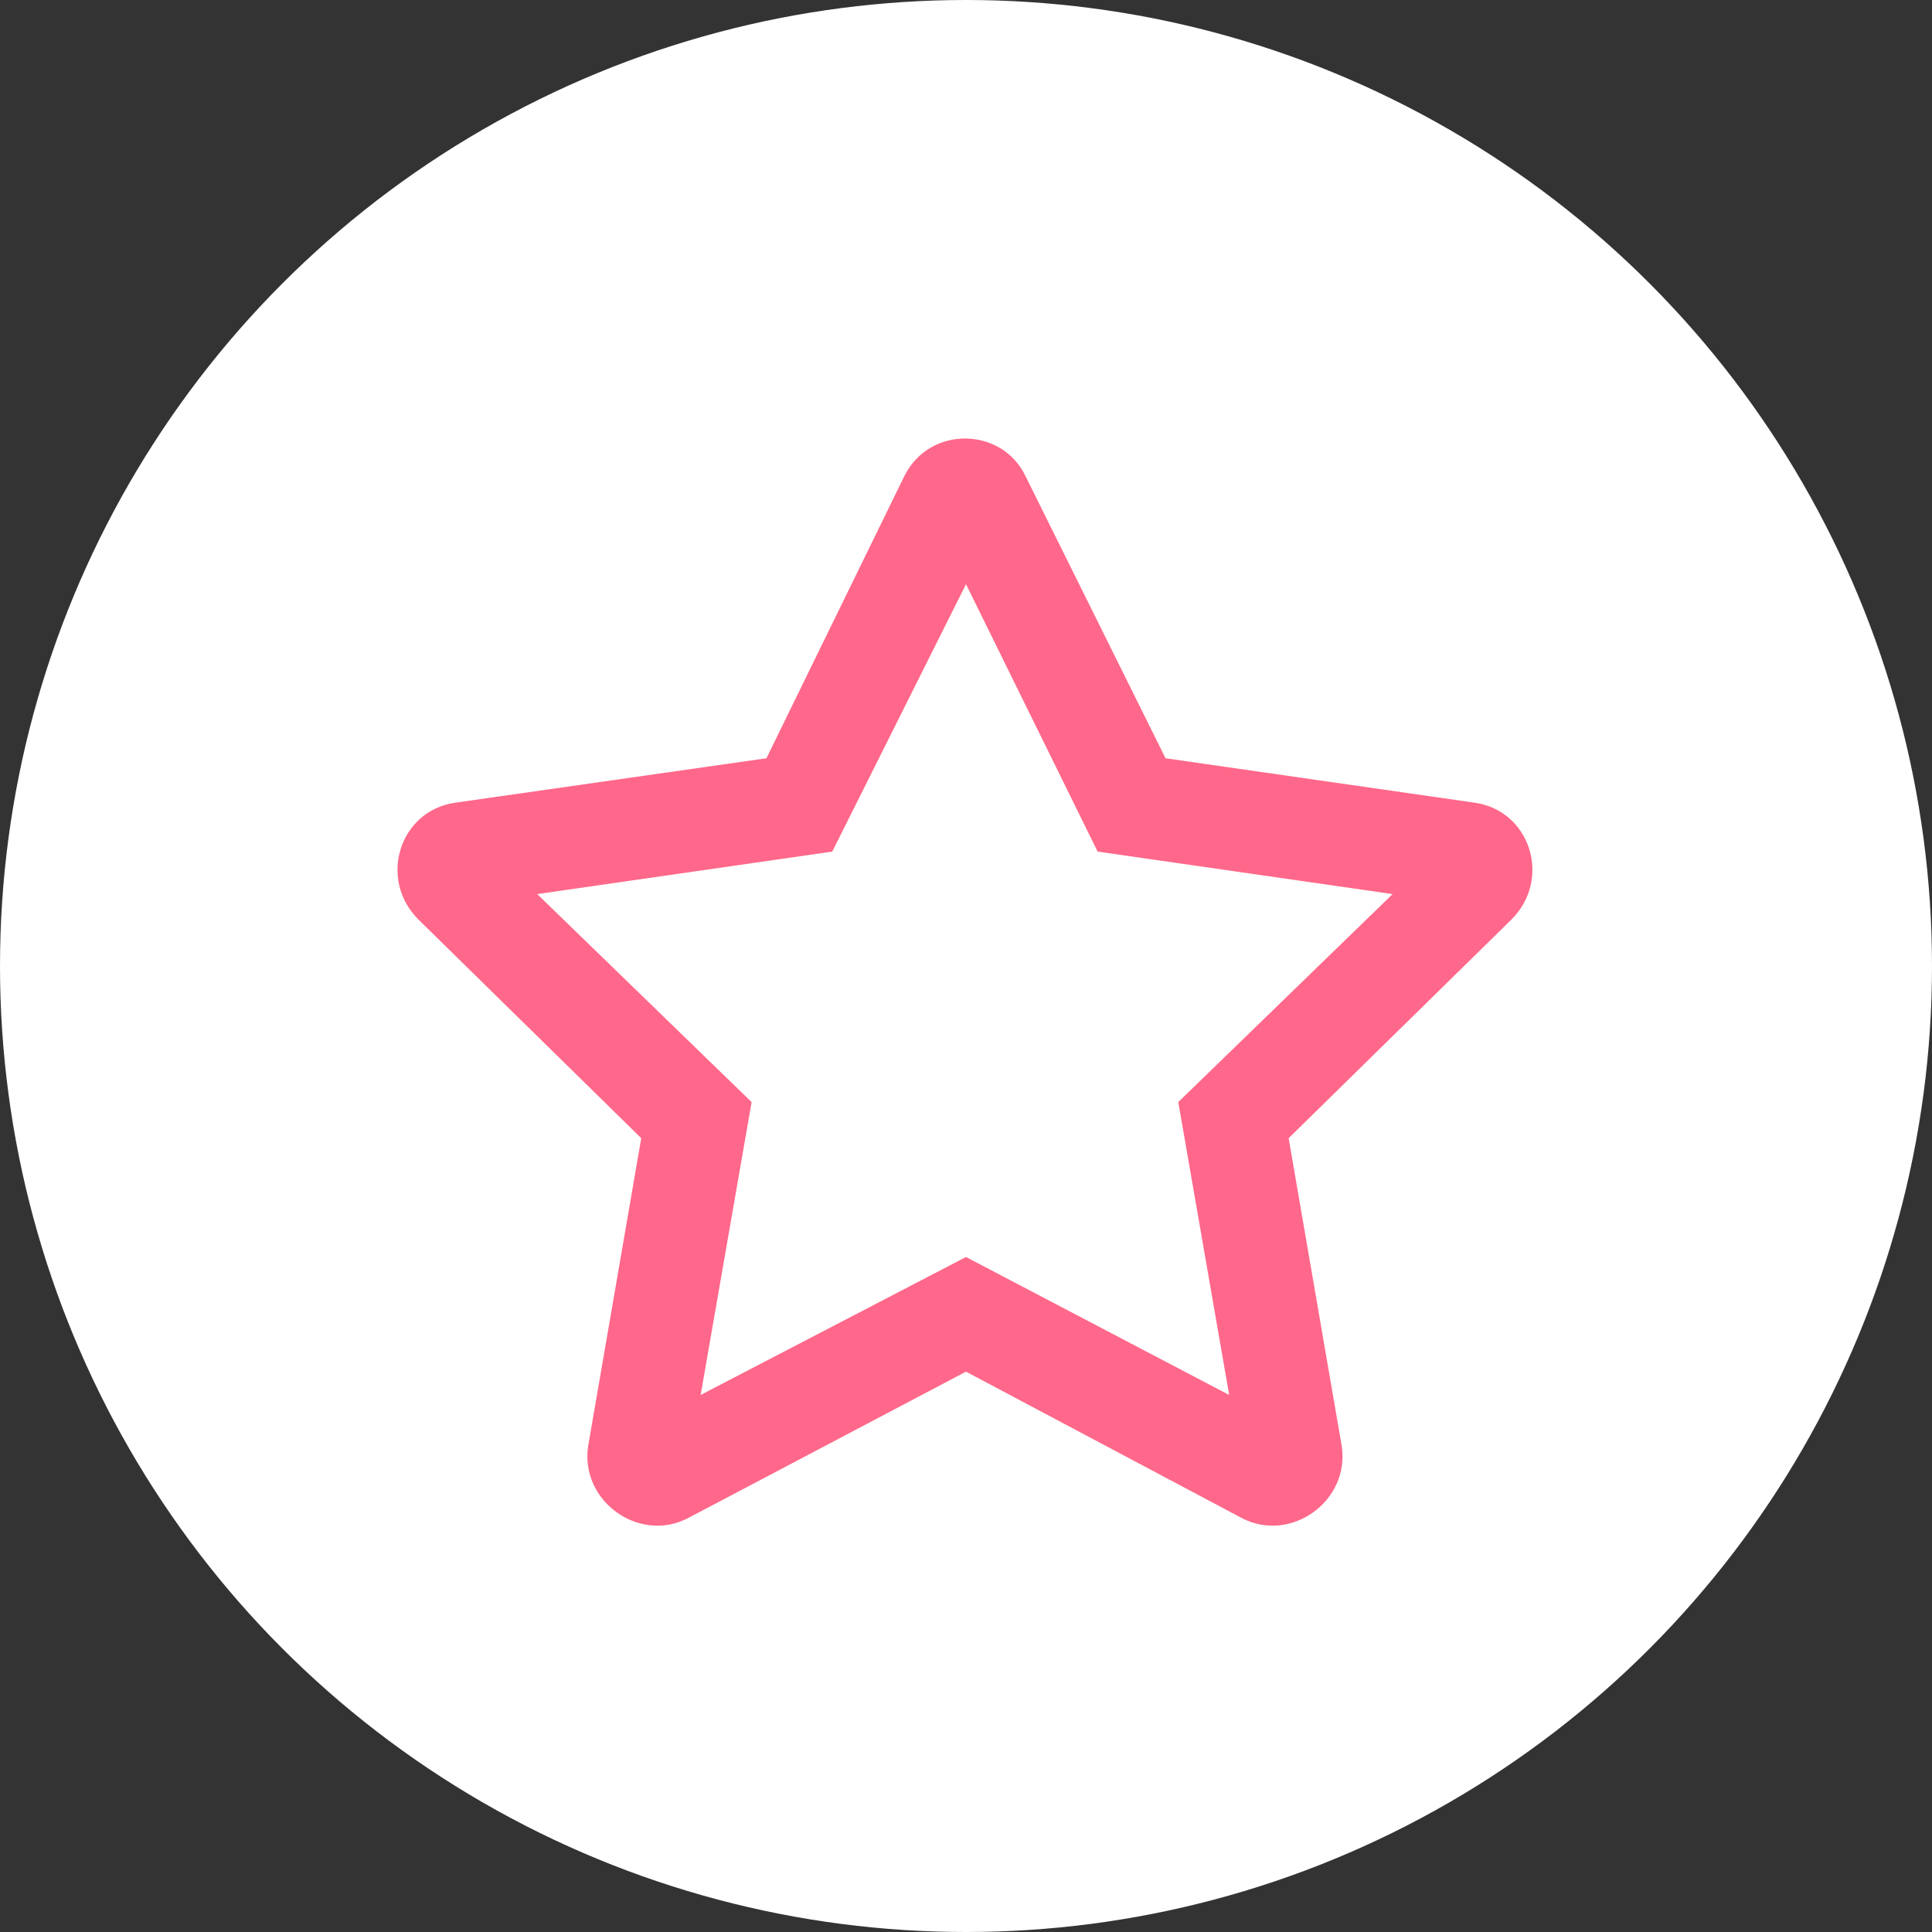 <svg width="32" height="32" viewBox="0 0 32 32" fill="none" xmlns="http://www.w3.org/2000/svg">
<rect x="0" y="0" width="32" height="32" fill="#333333" stroke="none"/>
<circle cx="16" cy="16" r="16" fill="white"/>
<path d="M24.438 13.297L19.305 12.559L16.984 7.883C16.598 7.074 15.402 7.039 14.98 7.883L12.695 12.559L7.527 13.297C6.613 13.438 6.262 14.562 6.93 15.23L10.621 18.852L9.742 23.949C9.602 24.863 10.586 25.566 11.395 25.145L16 22.719L20.57 25.145C21.379 25.566 22.363 24.863 22.223 23.949L21.344 18.852L25.035 15.23C25.703 14.562 25.352 13.438 24.438 13.297ZM19.516 18.254L20.359 23.105L16 20.82L11.605 23.105L12.449 18.254L8.898 14.809L13.785 14.105L16 9.676L18.18 14.105L23.066 14.809L19.516 18.254Z" fill="#FF688A"/>
</svg>
